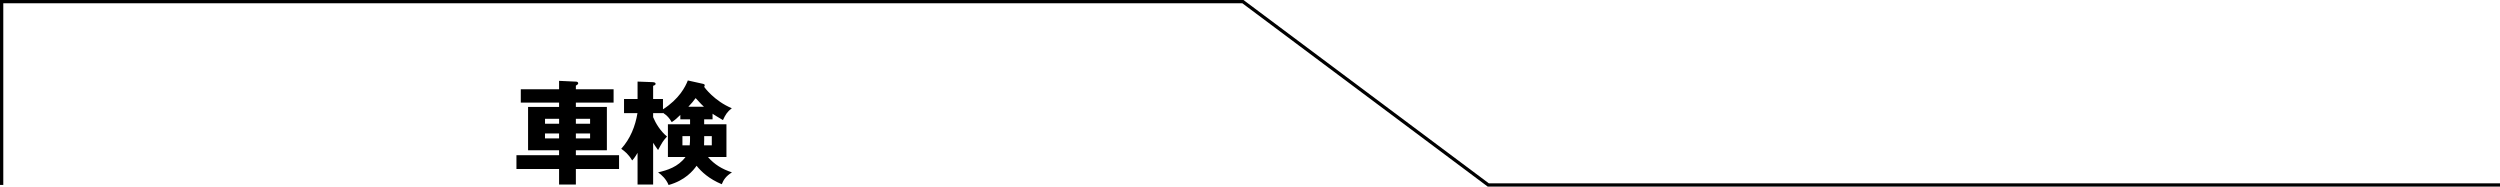 <?xml version="1.0" encoding="UTF-8"?>
<svg id="_レイヤー_2" data-name="レイヤー 2" xmlns="http://www.w3.org/2000/svg" viewBox="0 0 759.42 56.68">
  <defs>
    <style>
      .cls-1 {
        fill: none;
        stroke: #000;
        stroke-miterlimit: 10;
      }
    </style>
  </defs>
  <g id="_レイヤー_1-2" data-name="レイヤー 1">
    <g>
      <g>
        <path d="M186.39,27.11v4.05h-11.46v1.33h9.42v13.16h-9.42v1.5h13.12v4.18h-13.12v4.73h-5.1v-4.73h-12.95v-4.18h12.95v-1.5h-9.42v-13.16h9.42v-1.33h-11.63v-4.05h11.63v-2.55l5.2.24c.34,0,.61.2.61.54,0,.2-.31.48-.71.68v1.09h11.46ZM169.84,37.59v-1.5h-4.28v1.5h4.28ZM165.55,40.54v1.5h4.28v-1.5h-4.28ZM179.25,37.59v-1.5h-4.32v1.5h4.32ZM174.93,40.54v1.5h4.32v-1.5h-4.32Z"/>
        <path d="M198.4,56.05h-4.73v-9.62c-.95,1.6-1.36,2.04-1.63,2.31-1.22-2.01-2.24-2.75-3.33-3.54,2.72-2.99,4.28-6.83,4.93-10.84h-4.08v-4.28h4.11v-5.3l4.56.17c.54.03.92.14.92.51s-.51.54-.75.61v4.01h2.99v3.13c4.9-3.13,6.8-6.83,7.55-8.77l4.45.99c.48.1.68.2.68.48,0,.17-.07.31-.17.48.07.1,3.03,4.25,8.4,6.49-1.36,1.02-1.97,2.01-2.69,3.6-.78-.48-2.75-1.6-3.16-1.94v1.7h-2.55v1.5h6.77v9.96h-5.61c1.97,2.28,4.28,3.67,7.28,4.66-1.8,1.12-2.55,2.24-3.09,3.6-3.84-1.6-6.19-3.77-7.65-5.61-1.05,1.5-3.47,4.45-8.5,5.85-.75-1.84-2.11-3.09-3.2-3.84,2.79-.65,6.05-1.63,8.33-4.66h-5.34v-9.96h6.73v-1.5h-2.96v-1.33c-.95.92-1.6,1.56-2.62,2.18-.75-1.29-1.36-1.97-2.65-2.82v.1h-2.99v1.22c.75,1.84,2.21,4.25,4.22,5.88-1.29,1.43-1.43,1.73-2.72,4.11-.51-.71-1.02-1.43-1.5-2.21v12.68ZM209.61,41.36h-2.31v2.79h2.21c.1-.85.1-1.5.1-2.04v-.75ZM213.83,32.42c-.58-.51-.75-.71-2.52-2.62-.61.85-1.29,1.67-2.21,2.62h4.73ZM213.9,42.72c0,.51,0,.78-.03,1.43h2.35v-2.79h-2.31v1.36Z"/>
      </g>
      <polyline class="cls-1" points=".5 56.18 .5 .5 377.56 .5 452.08 56.18 759.42 56.18"/>
    </g>
  </g>
</svg>